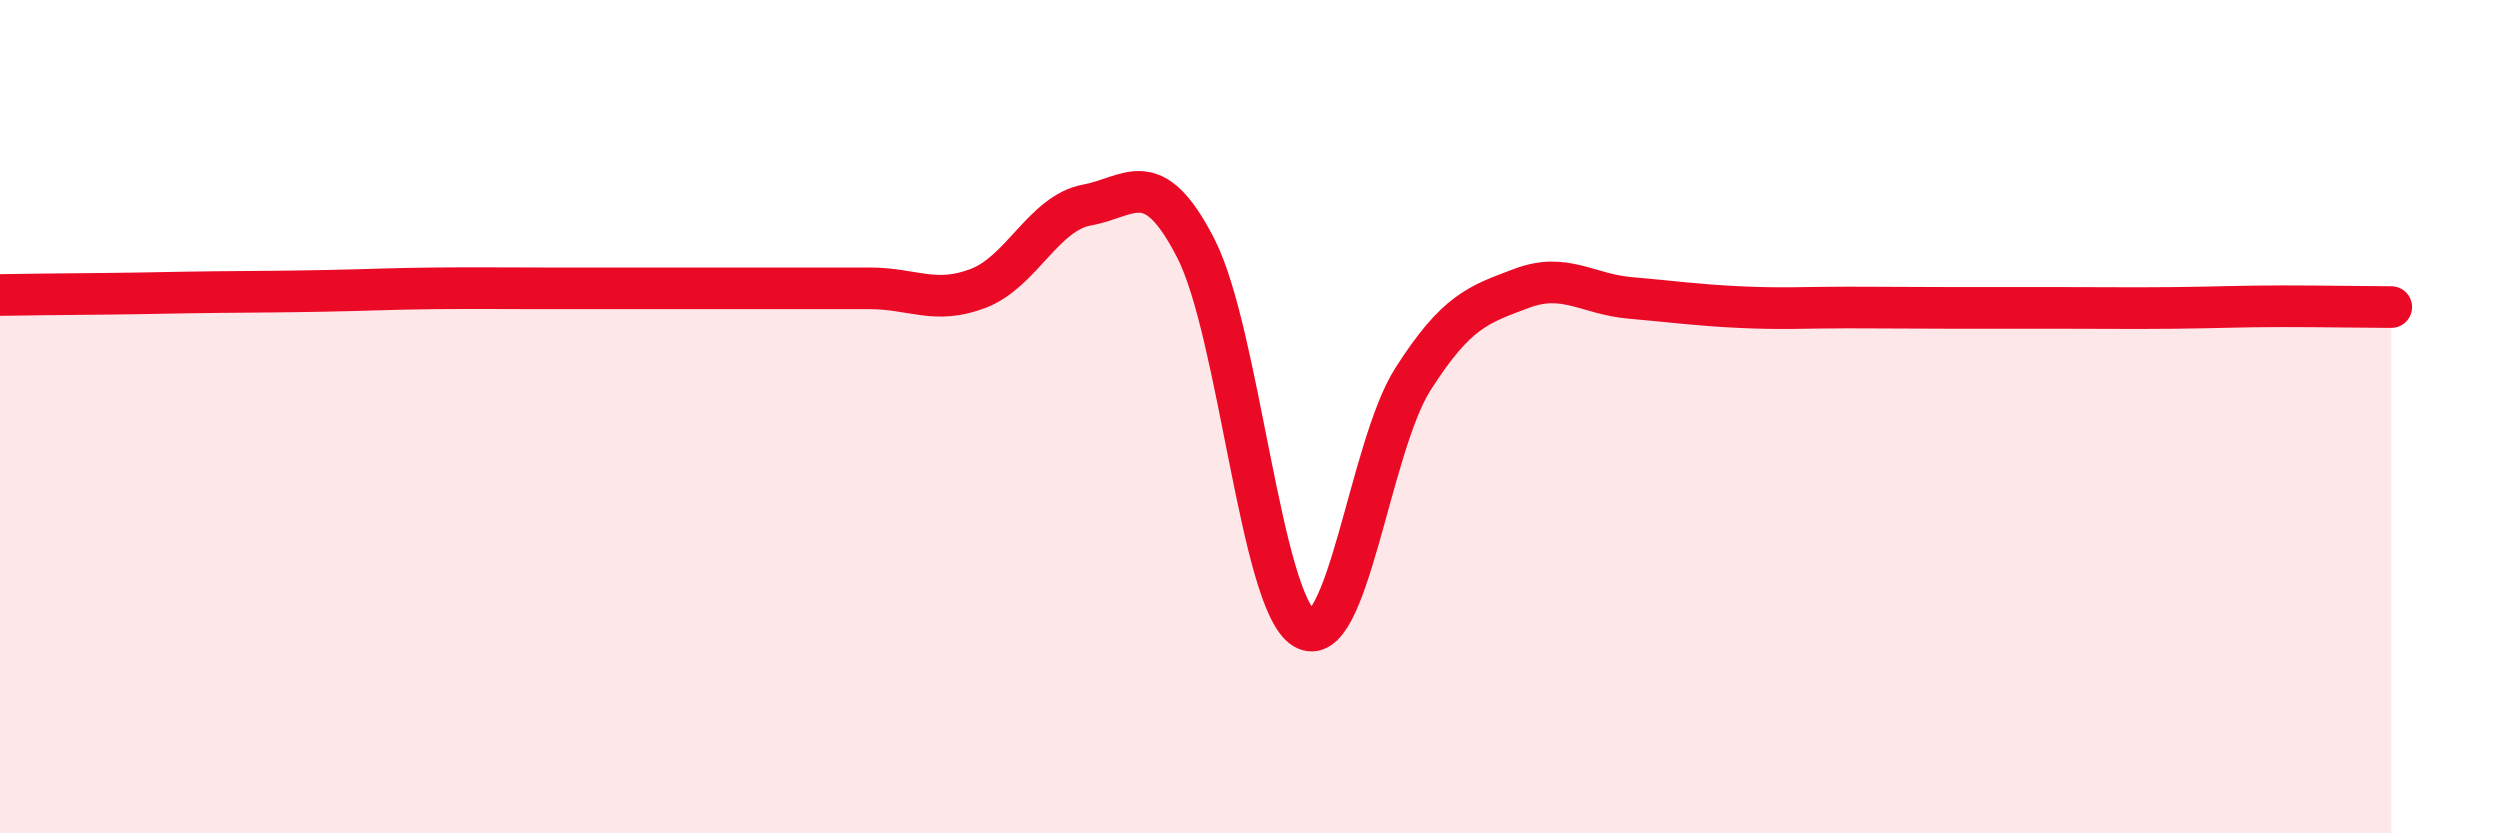 
    <svg width="60" height="20" viewBox="0 0 60 20" xmlns="http://www.w3.org/2000/svg">
      <path
        d="M 0,7.08 C 0.52,7.07 1.57,7.06 2.61,7.05 C 3.65,7.04 4.18,7.02 5.22,7.01 C 6.26,7 6.79,7 7.83,6.98 C 8.87,6.96 9.39,6.93 10.43,6.92 C 11.47,6.91 12,6.92 13.04,6.92 C 14.08,6.92 14.61,6.92 15.65,6.92 C 16.69,6.92 17.22,6.92 18.26,6.92 C 19.3,6.92 19.83,6.92 20.87,6.92 C 21.91,6.92 22.44,7.32 23.48,6.92 C 24.52,6.52 25.05,5.11 26.09,4.92 C 27.13,4.73 27.66,3.93 28.7,5.96 C 29.74,7.99 30.26,14.45 31.3,15.08 C 32.34,15.71 32.87,10.73 33.91,9.1 C 34.95,7.47 35.48,7.31 36.52,6.92 C 37.56,6.53 38.09,7.06 39.13,7.15 C 40.17,7.24 40.7,7.32 41.74,7.37 C 42.78,7.42 43.31,7.38 44.35,7.38 C 45.39,7.38 45.92,7.39 46.96,7.39 C 48,7.39 48.53,7.39 49.57,7.39 C 50.61,7.39 51.13,7.4 52.17,7.39 C 53.21,7.38 53.74,7.35 54.78,7.35 C 55.82,7.35 56.87,7.37 57.39,7.37L57.39 20L0 20Z"
        fill="#EB0A25"
        opacity="0.1"
        stroke-linecap="round"
        stroke-linejoin="round"
      />
      <path
        d="M 0,7.08 C 0.52,7.07 1.57,7.06 2.61,7.05 C 3.65,7.04 4.18,7.02 5.22,7.01 C 6.26,7 6.79,7 7.83,6.98 C 8.87,6.96 9.39,6.93 10.43,6.92 C 11.47,6.91 12,6.92 13.04,6.92 C 14.08,6.92 14.61,6.92 15.65,6.92 C 16.69,6.92 17.22,6.92 18.26,6.92 C 19.3,6.92 19.83,6.92 20.87,6.92 C 21.91,6.92 22.44,7.32 23.48,6.92 C 24.52,6.52 25.05,5.11 26.09,4.92 C 27.13,4.73 27.66,3.93 28.7,5.96 C 29.74,7.99 30.26,14.45 31.3,15.08 C 32.34,15.71 32.87,10.73 33.91,9.1 C 34.95,7.47 35.48,7.31 36.52,6.92 C 37.56,6.53 38.09,7.06 39.13,7.15 C 40.17,7.24 40.7,7.32 41.74,7.37 C 42.78,7.42 43.31,7.38 44.35,7.38 C 45.39,7.38 45.92,7.39 46.96,7.39 C 48,7.39 48.53,7.39 49.57,7.39 C 50.61,7.39 51.13,7.4 52.17,7.39 C 53.21,7.38 53.74,7.35 54.78,7.35 C 55.82,7.35 56.87,7.37 57.39,7.37"
        stroke="#EB0A25"
        stroke-width="1"
        fill="none"
        stroke-linecap="round"
        stroke-linejoin="round"
      />
    </svg>
  